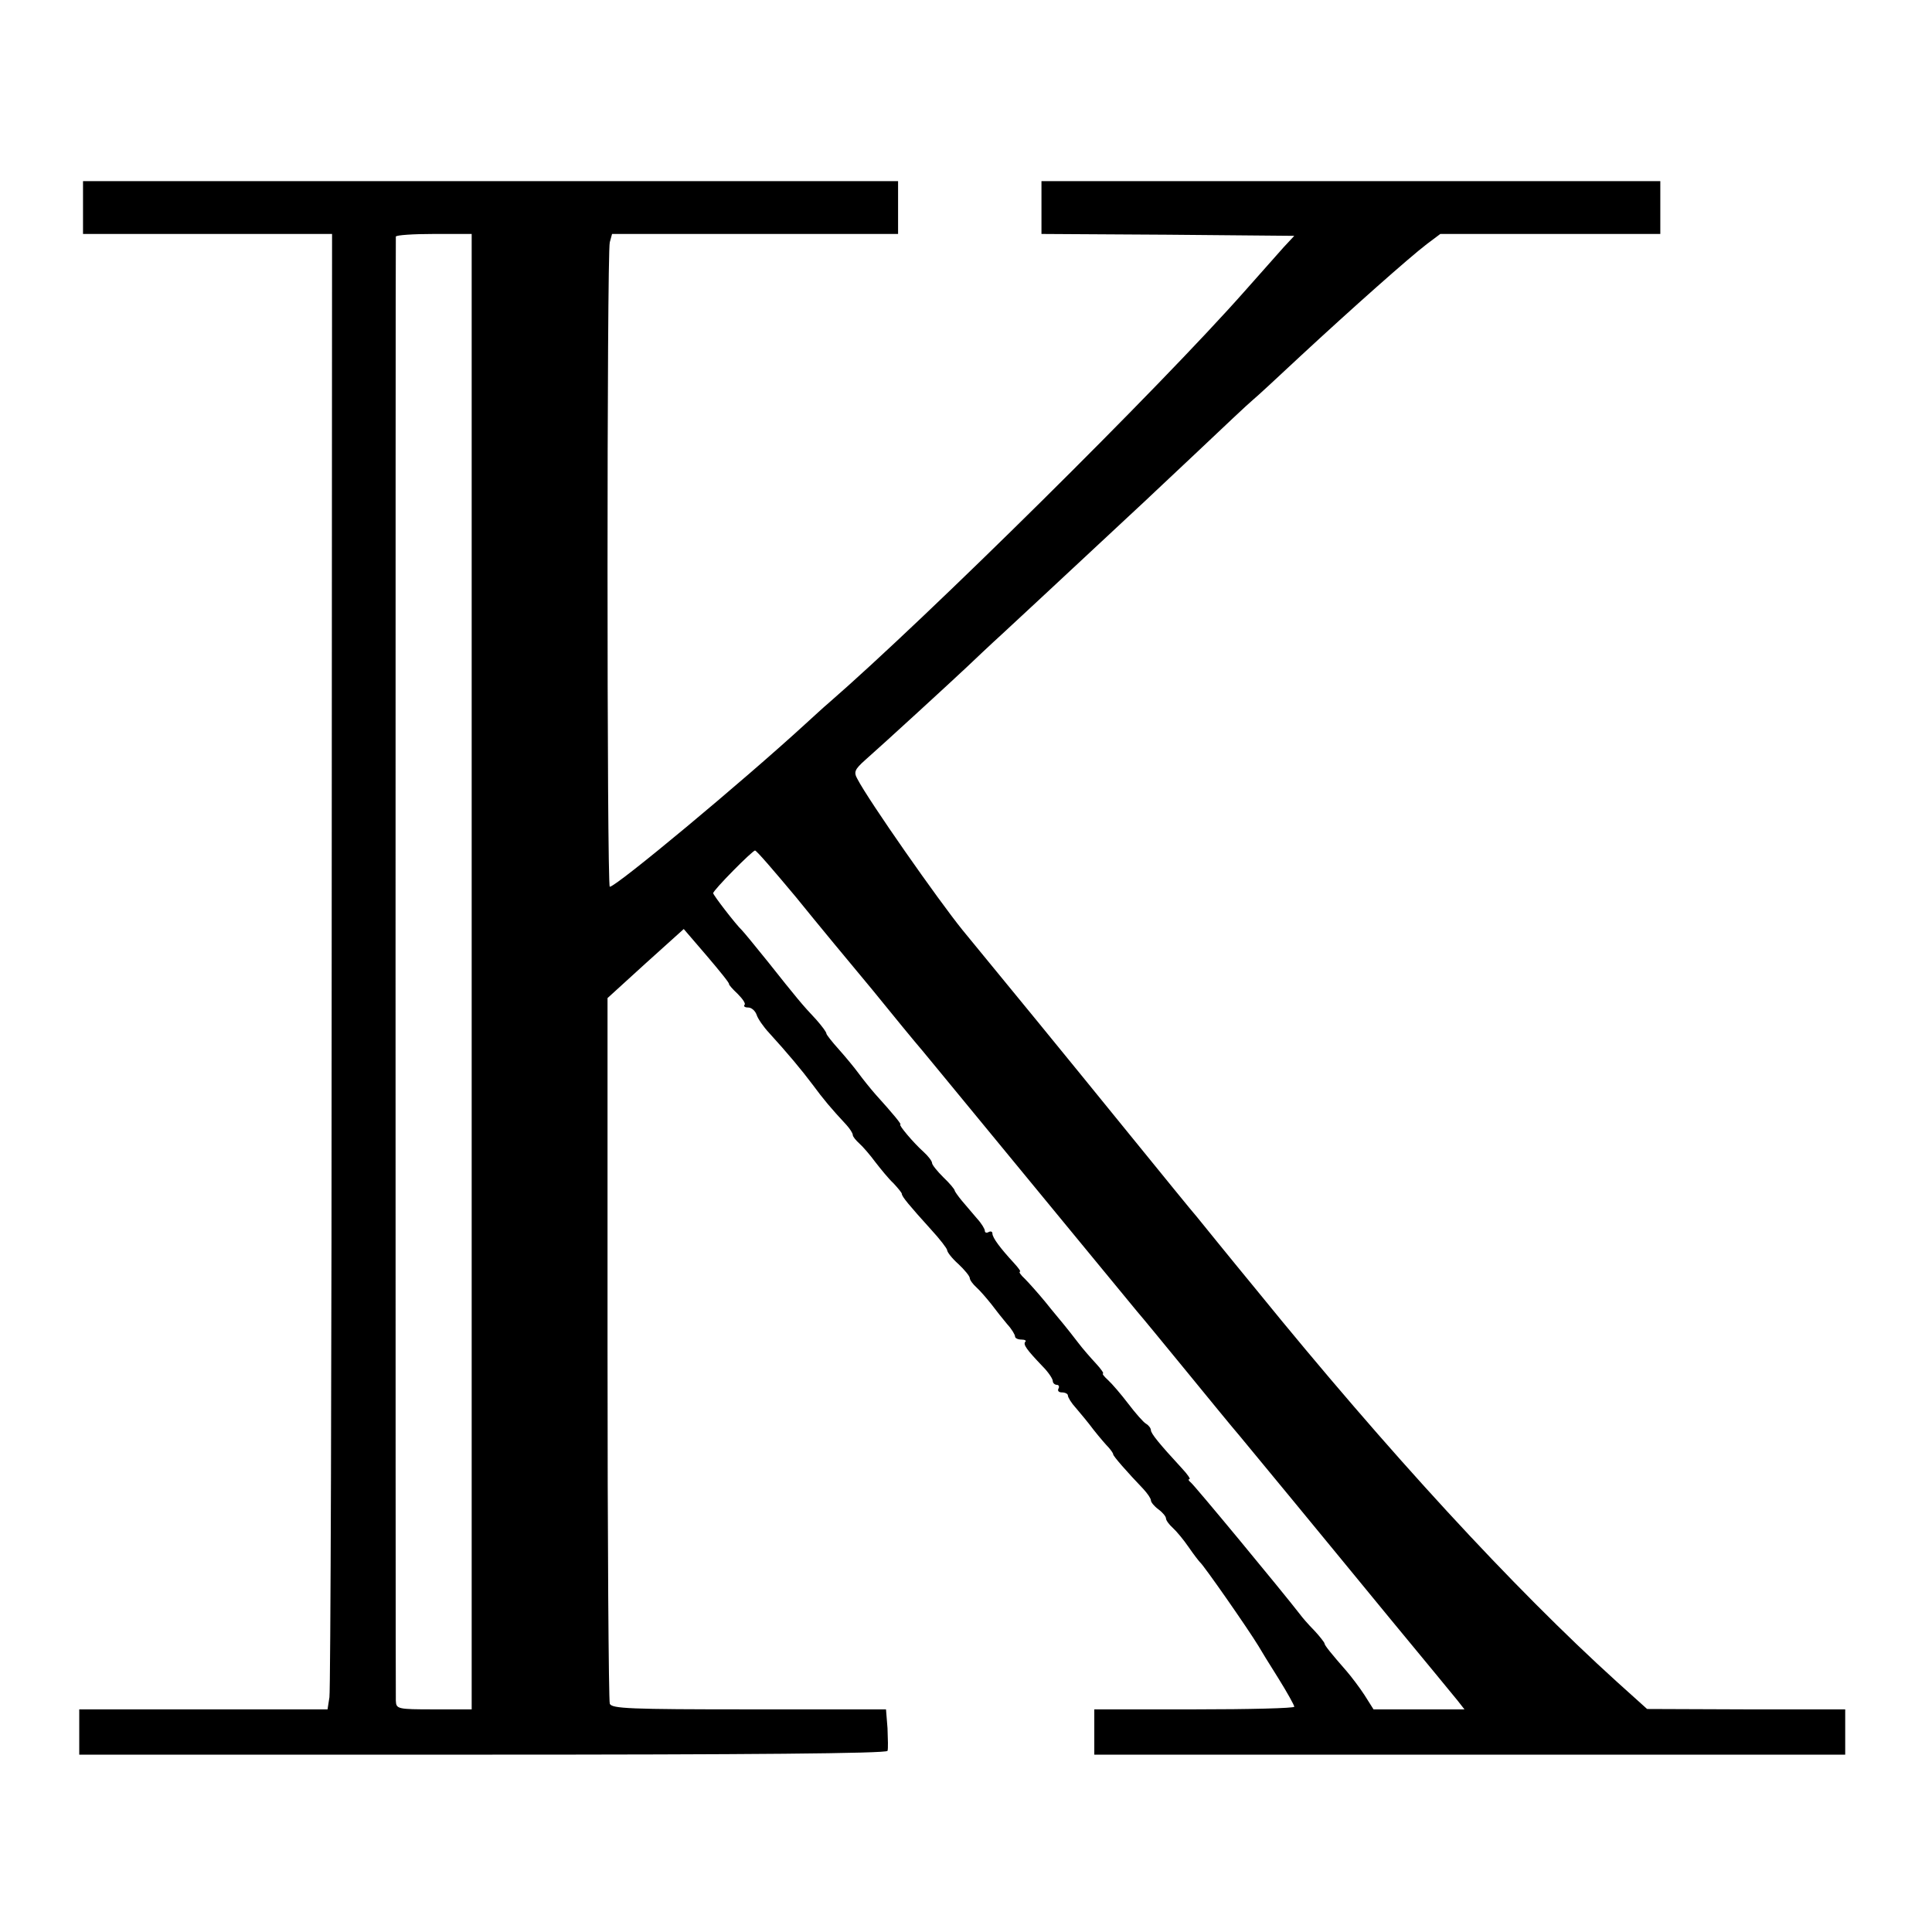 <?xml version="1.0" standalone="no"?>
<!DOCTYPE svg PUBLIC "-//W3C//DTD SVG 20010904//EN"
 "http://www.w3.org/TR/2001/REC-SVG-20010904/DTD/svg10.dtd">
<svg version="1.0" xmlns="http://www.w3.org/2000/svg"
 width="512pt" height="512pt" viewBox="0 0 512 512"
 preserveAspectRatio="xMidYMid meet">
<g transform="translate(0,512) scale(0.1,-0.1)"
fill="#000000" stroke="none">
<path d="M220 4570 l0 -70 330 0 330 0 -1 -1922 c0 -1058 -3 -1938 -6 -1956
l-5 -32 -329 0 -329 0 0 -60 0 -60 1069 0 c700 0 1070 3 1073 10 2 5 1 32 0
60 l-4 50 -363 0 c-316 0 -364 2 -369 15 -3 9 -6 433 -6 943 l0 927 101 92
101 91 61 -71 c34 -40 61 -73 59 -75 -1 -1 9 -13 23 -26 13 -13 22 -26 18 -29
-3 -4 1 -7 10 -7 8 0 18 -8 22 -19 3 -10 18 -32 33 -48 50 -55 86 -98 116
-138 28 -38 48 -62 89 -106 9 -10 17 -22 17 -27 0 -4 8 -14 18 -23 9 -8 28
-30 42 -49 14 -18 35 -44 48 -56 12 -13 22 -25 22 -28 0 -7 20 -31 77 -94 24
-26 43 -51 43 -55 0 -5 13 -22 30 -37 16 -15 30 -32 30 -37 0 -5 8 -16 18 -25
9 -8 27 -29 39 -44 12 -16 31 -40 42 -53 12 -13 21 -28 21 -33 0 -4 7 -8 17
-8 9 0 14 -3 10 -6 -6 -7 3 -20 46 -65 15 -15 27 -33 27 -39 0 -5 5 -10 11
-10 5 0 7 -5 4 -10 -3 -6 1 -10 9 -10 9 0 16 -4 16 -8 0 -5 9 -20 21 -33 11
-13 33 -39 47 -58 15 -19 33 -40 40 -47 6 -7 12 -15 12 -18 0 -5 37 -47 80
-92 11 -12 20 -25 20 -30 0 -5 9 -16 20 -24 11 -8 20 -19 20 -24 0 -5 8 -16
18 -25 10 -9 29 -32 42 -51 13 -19 27 -37 30 -40 10 -8 127 -176 155 -222 5
-9 29 -48 53 -86 23 -37 42 -71 42 -75 0 -4 -119 -7 -265 -7 l-265 0 0 -60 0
-60 995 0 995 0 0 60 0 60 -262 0 -263 1 -80 72 c-276 250 -607 610 -954 1037
-79 96 -150 184 -159 195 -10 11 -96 117 -192 235 -142 175 -335 411 -429 525
-64 79 -249 343 -279 401 -10 18 -7 25 21 50 50 44 233 212 270 247 19 18 60
57 93 87 50 46 113 105 360 335 6 5 73 69 149 140 76 72 145 137 155 145 10 8
66 60 126 116 137 127 288 261 335 297 l36 27 291 0 292 0 0 70 0 70 -820 0
-820 0 0 -70 0 -70 335 -2 335 -3 -28 -30 c-15 -17 -61 -69 -102 -115 -226
-256 -845 -868 -1104 -1093 -12 -10 -39 -35 -61 -55 -168 -154 -502 -432 -519
-432 -8 0 -8 1678 0 1708 l6 22 379 0 379 0 0 70 0 70 -1080 0 -1080 0 0 -70z
m1030 -2025 l0 -1955 -100 0 c-97 0 -100 1 -101 23 -1 28 -1 3870 0 3880 1 4
46 7 101 7 l100 0 0 -1955z m859 198 c55 -68 146 -178 202 -245 55 -68 115
-141 134 -163 18 -22 81 -98 140 -170 179 -218 402 -488 428 -520 14 -16 73
-88 132 -160 58 -71 121 -148 140 -170 18 -22 80 -97 137 -166 57 -69 175
-213 263 -320 88 -106 168 -204 178 -216 l18 -23 -120 0 -121 0 -24 38 c-13
20 -35 49 -48 64 -42 48 -58 68 -58 73 0 2 -12 18 -27 34 -16 16 -33 36 -38
43 -48 62 -282 345 -290 350 -5 4 -7 8 -3 8 4 0 -5 13 -20 29 -59 64 -82 92
-82 101 0 5 -6 13 -13 17 -7 4 -28 28 -47 53 -19 25 -43 53 -54 63 -10 9 -16
17 -13 17 3 0 -5 12 -19 27 -13 14 -35 39 -47 55 -12 16 -29 37 -37 47 -8 10
-31 37 -50 61 -19 23 -44 51 -54 61 -11 10 -17 19 -13 19 3 0 -4 10 -16 23
-36 39 -57 67 -57 78 0 5 -4 7 -10 4 -5 -3 -10 -2 -10 3 0 5 -9 20 -21 33 -11
13 -29 34 -40 47 -10 12 -19 25 -19 27 0 3 -13 19 -30 35 -16 16 -30 33 -30
38 0 5 -10 18 -22 29 -28 25 -68 73 -62 73 4 0 -19 28 -66 80 -14 16 -34 41
-45 56 -11 15 -35 44 -52 63 -18 20 -33 39 -33 42 0 4 -12 20 -27 37 -36 38
-54 60 -127 152 -33 41 -65 80 -70 85 -16 15 -76 93 -76 98 0 8 105 114 111
113 4 0 52 -56 108 -123z"/>
</g>
</svg>
